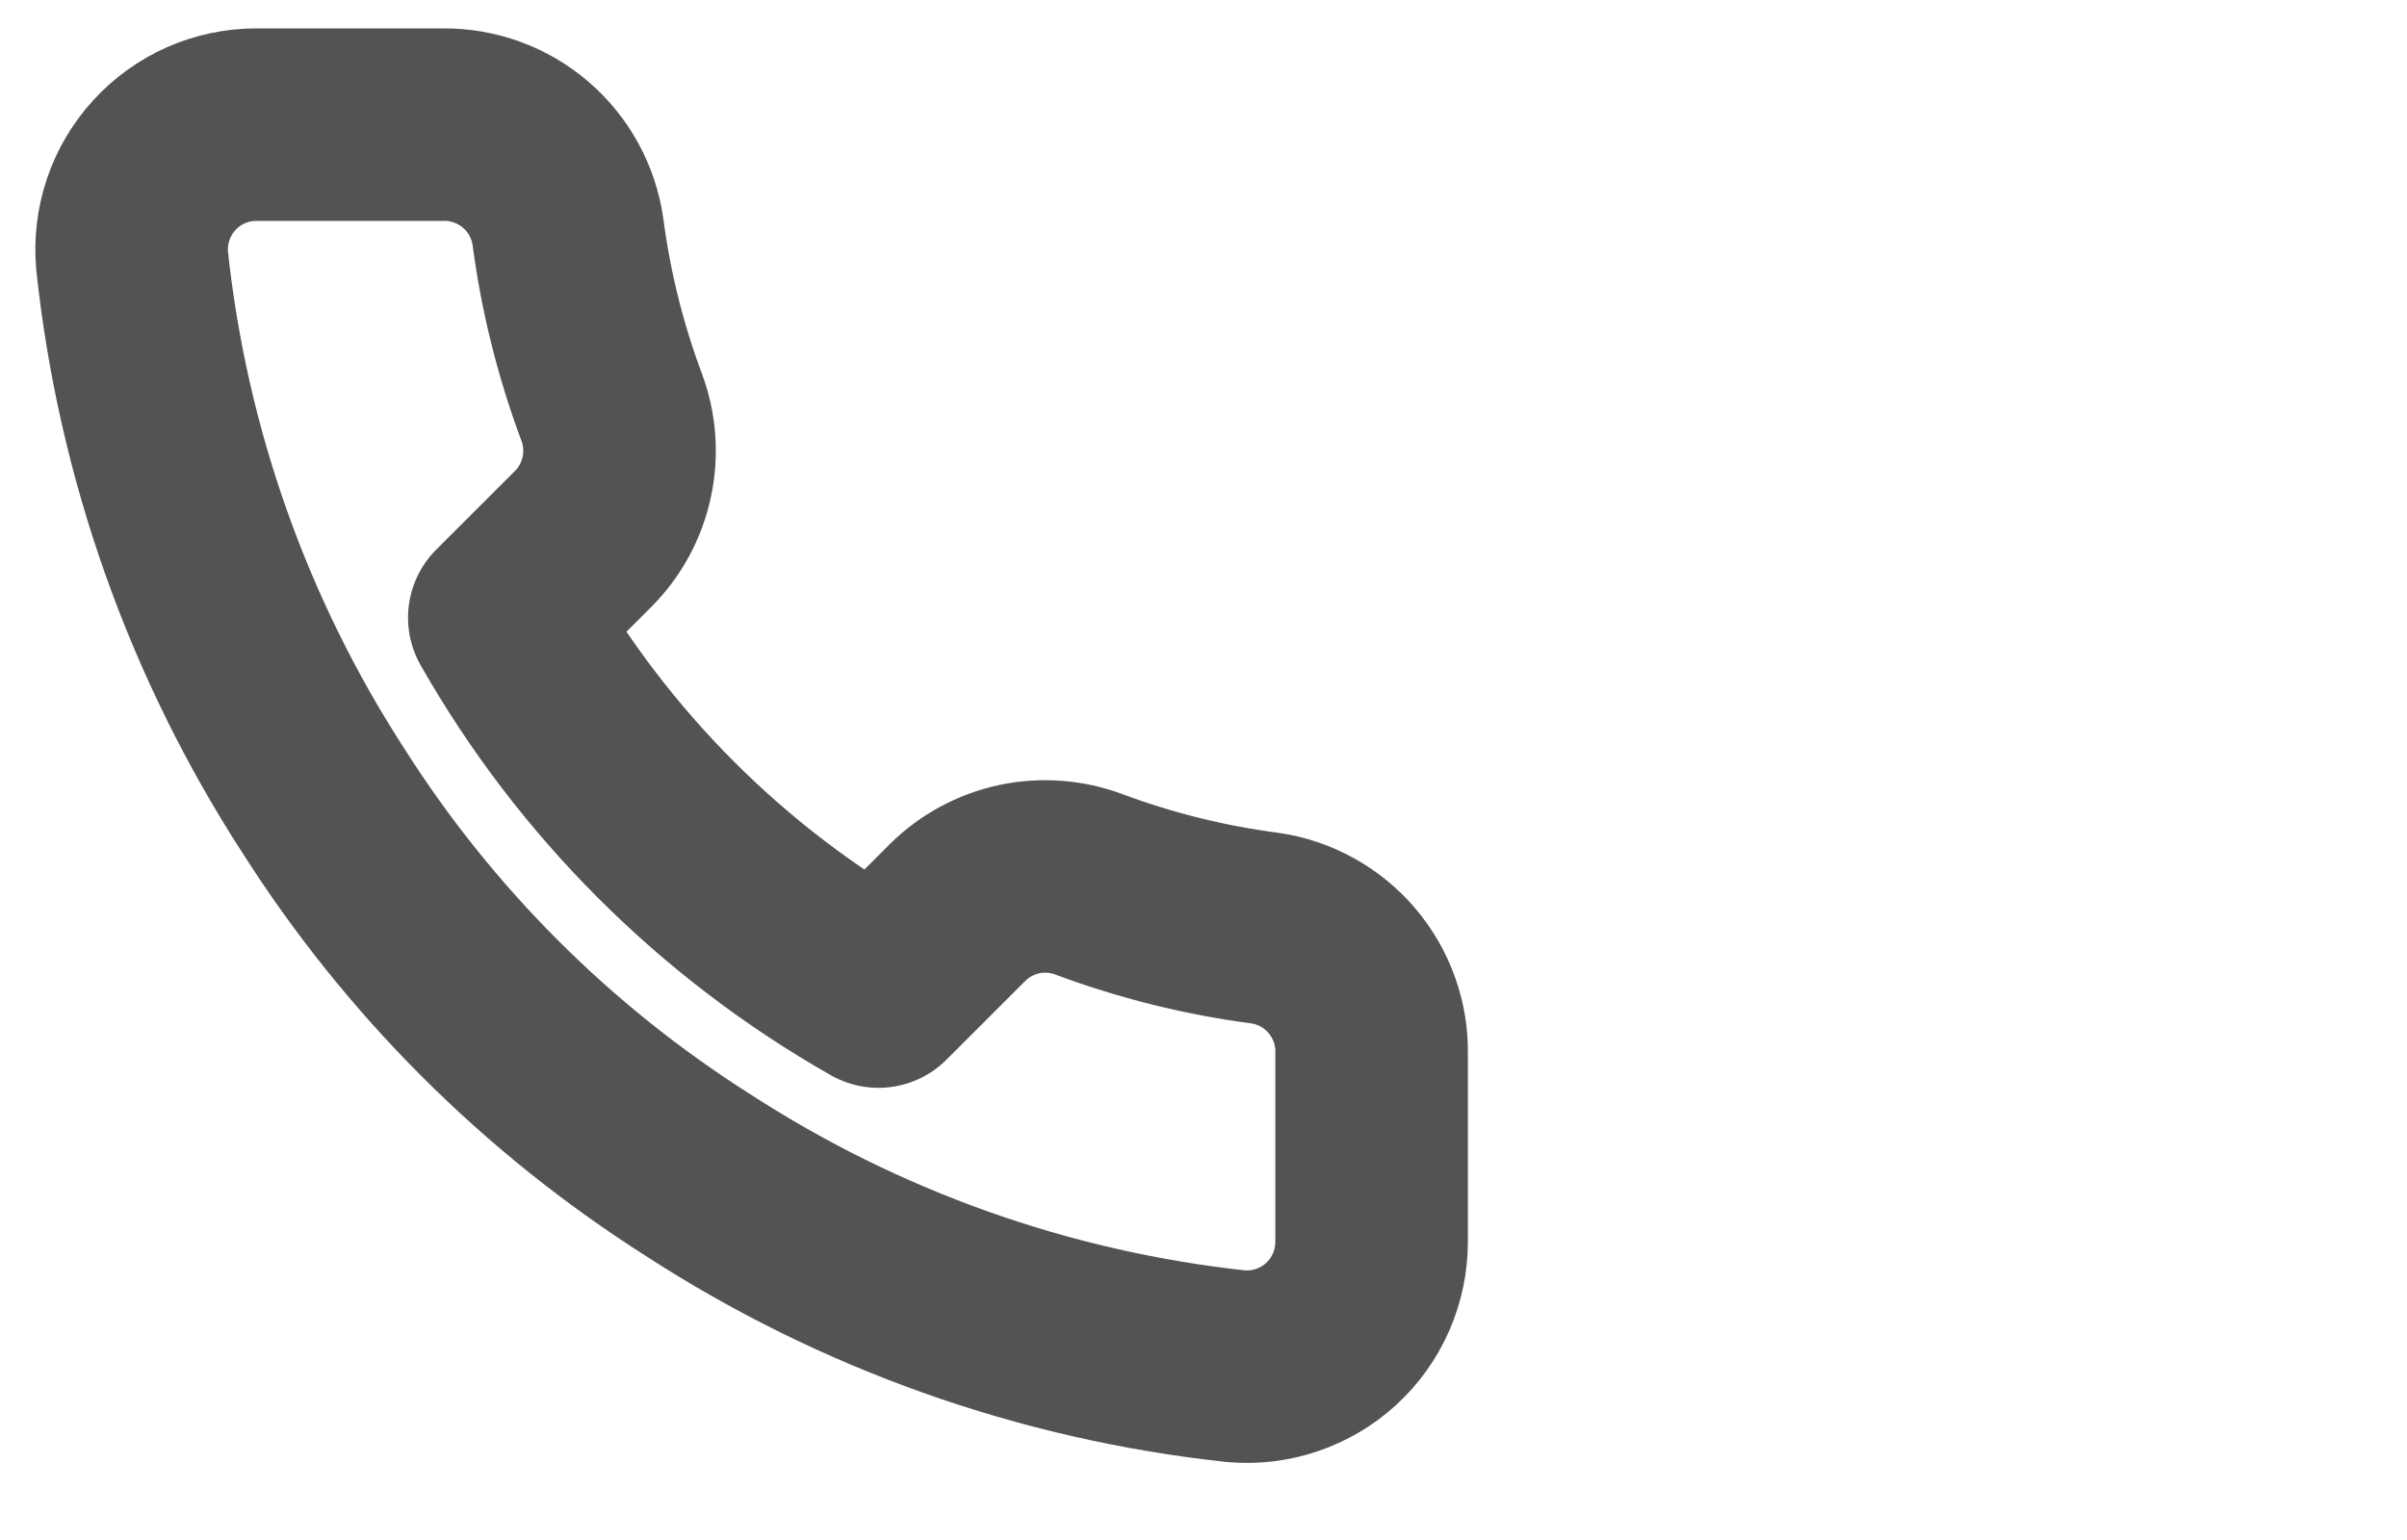 <svg width="25" height="16" viewBox="0 0 25 16" fill="none" xmlns="http://www.w3.org/2000/svg">
<path d="M14.246 10.956V12.899C14.246 13.079 14.209 13.258 14.137 13.423C14.065 13.588 13.959 13.737 13.826 13.859C13.693 13.981 13.536 14.073 13.365 14.131C13.195 14.189 13.014 14.21 12.834 14.194C10.841 13.978 8.927 13.297 7.246 12.206C5.681 11.212 4.355 9.886 3.36 8.321C2.266 6.632 1.585 4.708 1.372 2.707C1.356 2.528 1.378 2.347 1.435 2.177C1.492 2.006 1.585 1.85 1.706 1.717C1.827 1.584 1.975 1.478 2.139 1.405C2.303 1.333 2.481 1.295 2.661 1.295H4.604C4.918 1.292 5.223 1.403 5.461 1.608C5.699 1.813 5.855 2.098 5.899 2.409C5.981 3.031 6.133 3.641 6.352 4.228C6.439 4.46 6.458 4.712 6.406 4.954C6.355 5.196 6.235 5.419 6.061 5.595L5.238 6.417C6.16 8.038 7.502 9.381 9.124 10.302L9.946 9.48C10.122 9.306 10.344 9.186 10.586 9.134C10.829 9.083 11.081 9.102 11.312 9.189C11.9 9.408 12.51 9.56 13.132 9.642C13.446 9.686 13.734 9.845 13.939 10.087C14.144 10.329 14.254 10.639 14.246 10.956Z" stroke="#535353" stroke-width="2" stroke-linecap="round" stroke-linejoin="round"/>
</svg>
